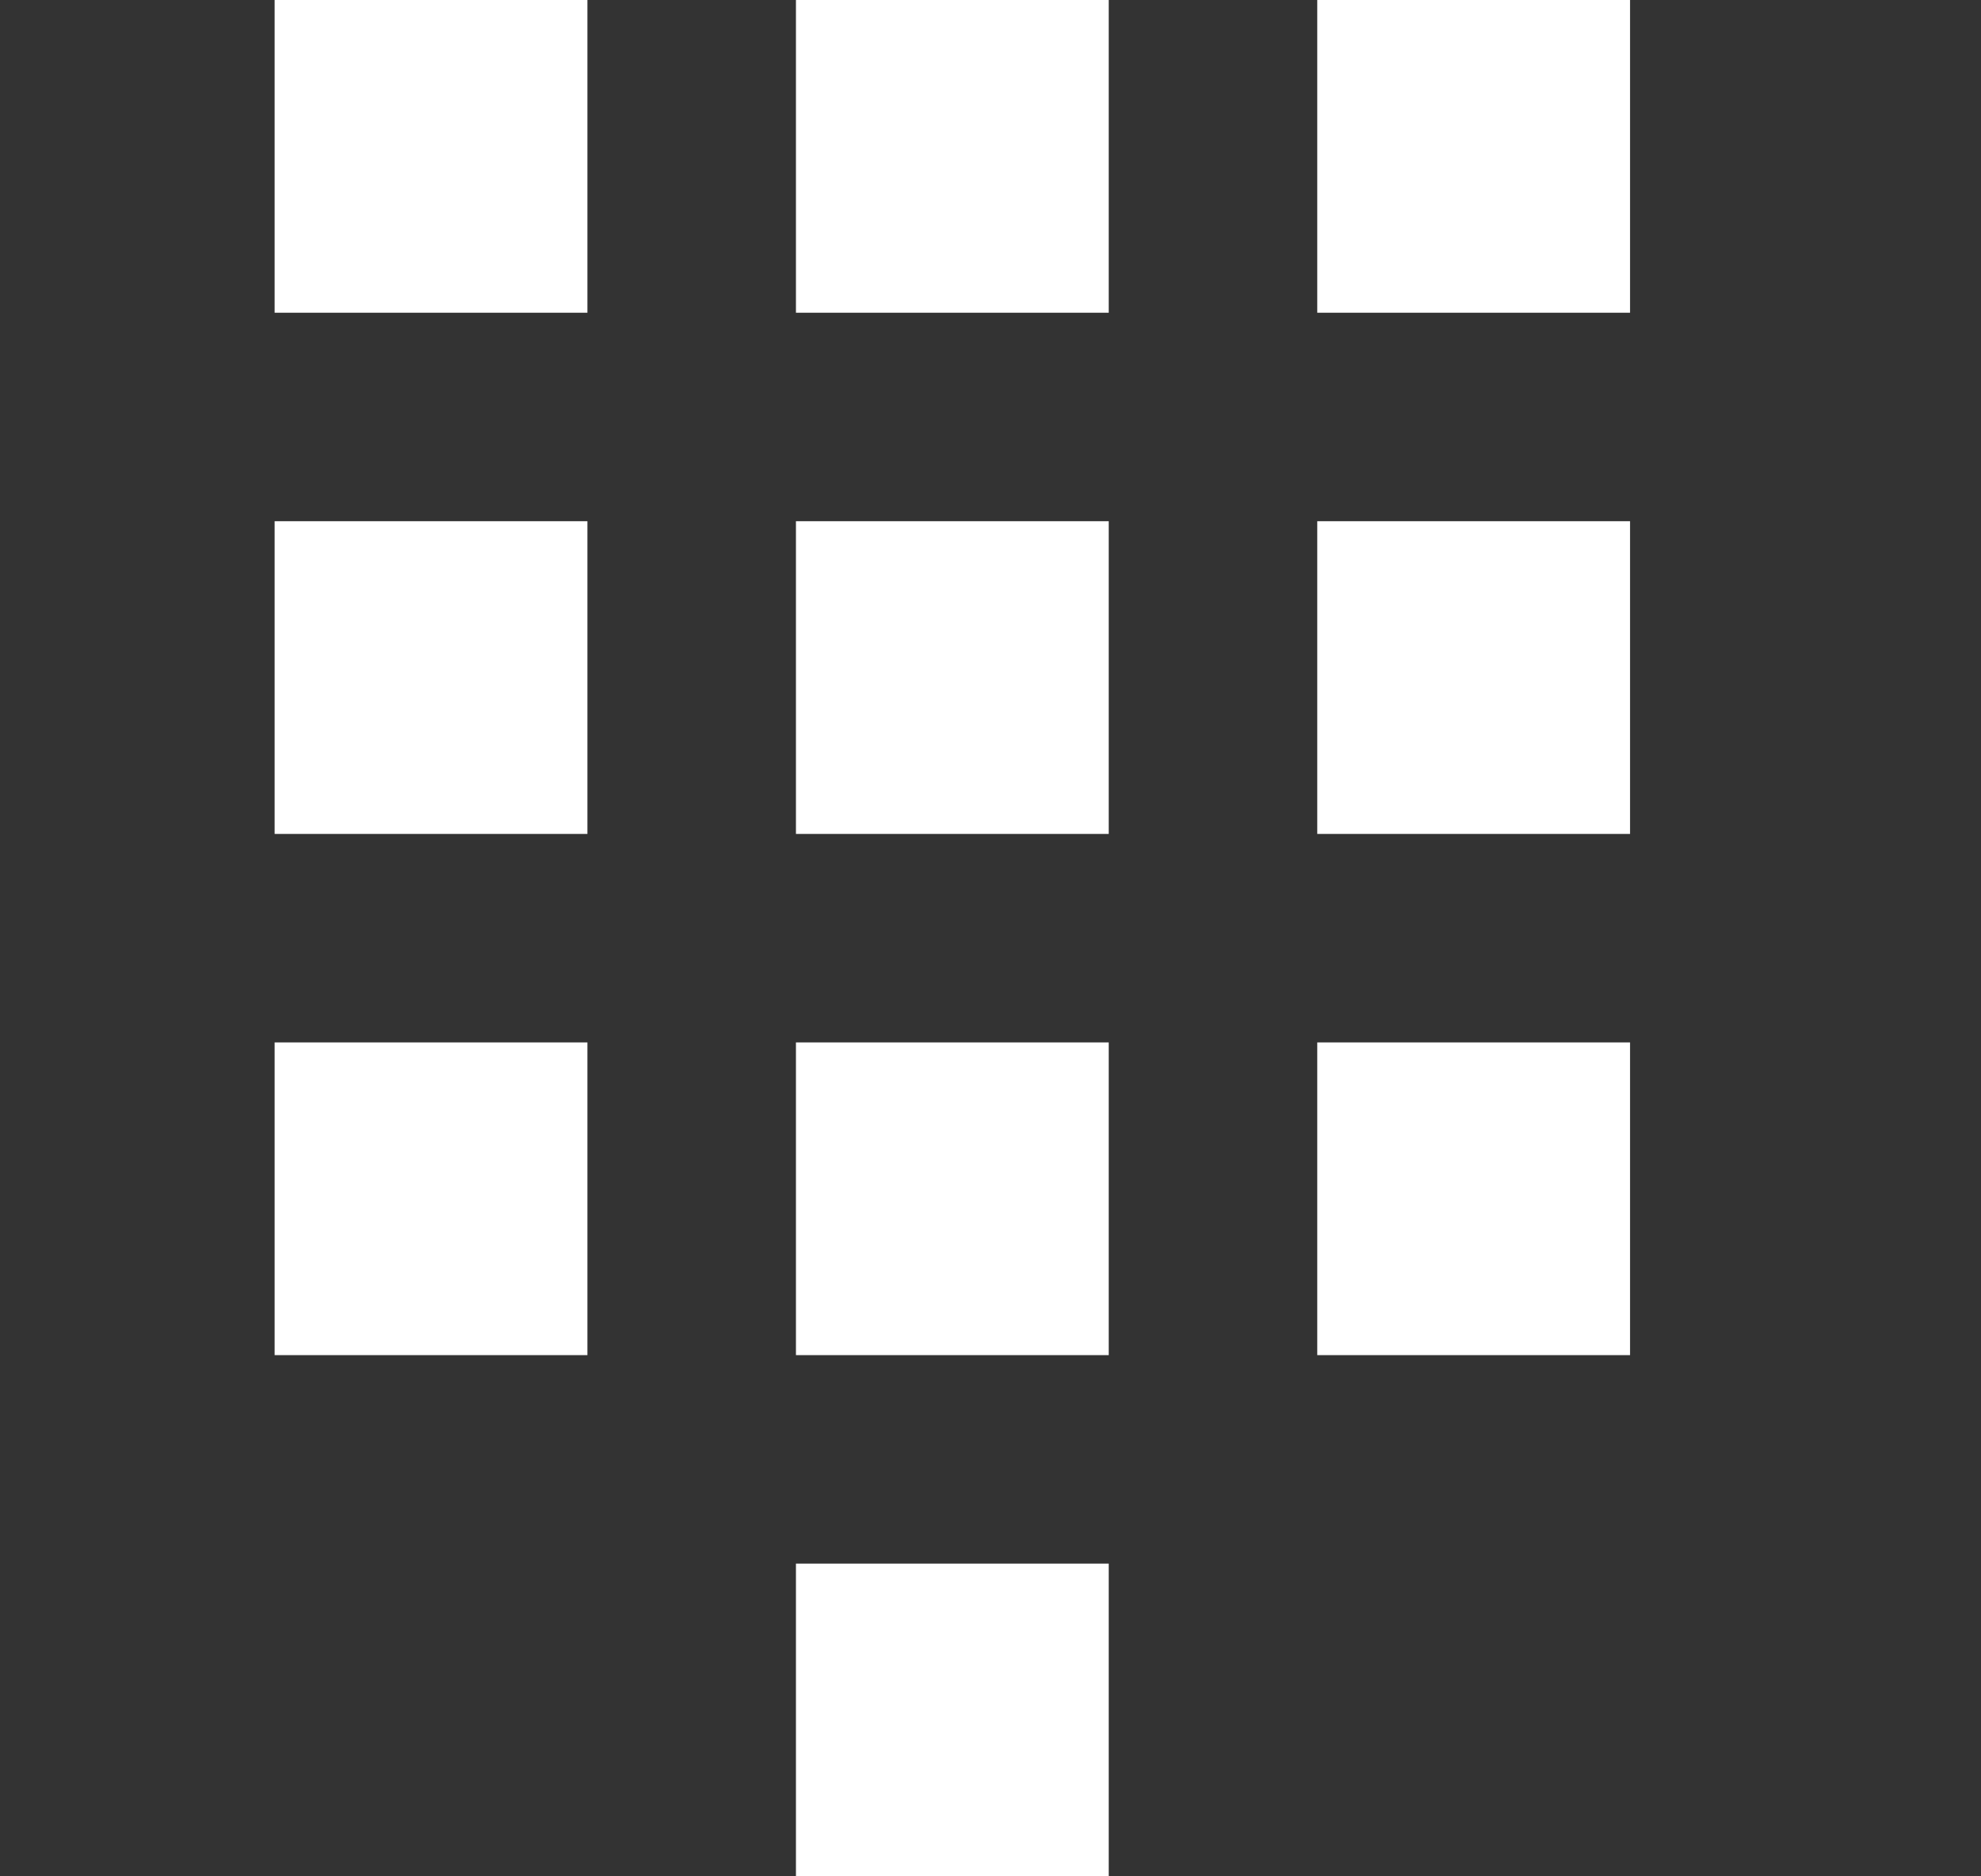 <svg width="19" height="18" viewBox="0 0 19 18" fill="none" xmlns="http://www.w3.org/2000/svg">
<rect x="0" y="0" width="19" height="18" fill="#333333" stroke="none"/>
<rect x="2.634" width="3" height="3" fill="white"/>
<rect x="2.634" y="5" width="3" height="3" fill="white"/>
<rect x="2.634" y="10" width="3" height="3" fill="white"/>
<rect x="7.634" width="3" height="3" fill="white"/>
<rect x="7.634" y="5" width="3" height="3" fill="white"/>
<rect x="7.634" y="10" width="3" height="3" fill="white"/>
<rect x="7.634" y="15" width="3" height="3" fill="white"/>
<rect x="12.634" width="3" height="3" fill="white"/>
<rect x="12.634" y="5" width="3" height="3" fill="white"/>
<rect x="12.634" y="10" width="3" height="3" fill="white"/>
</svg>
